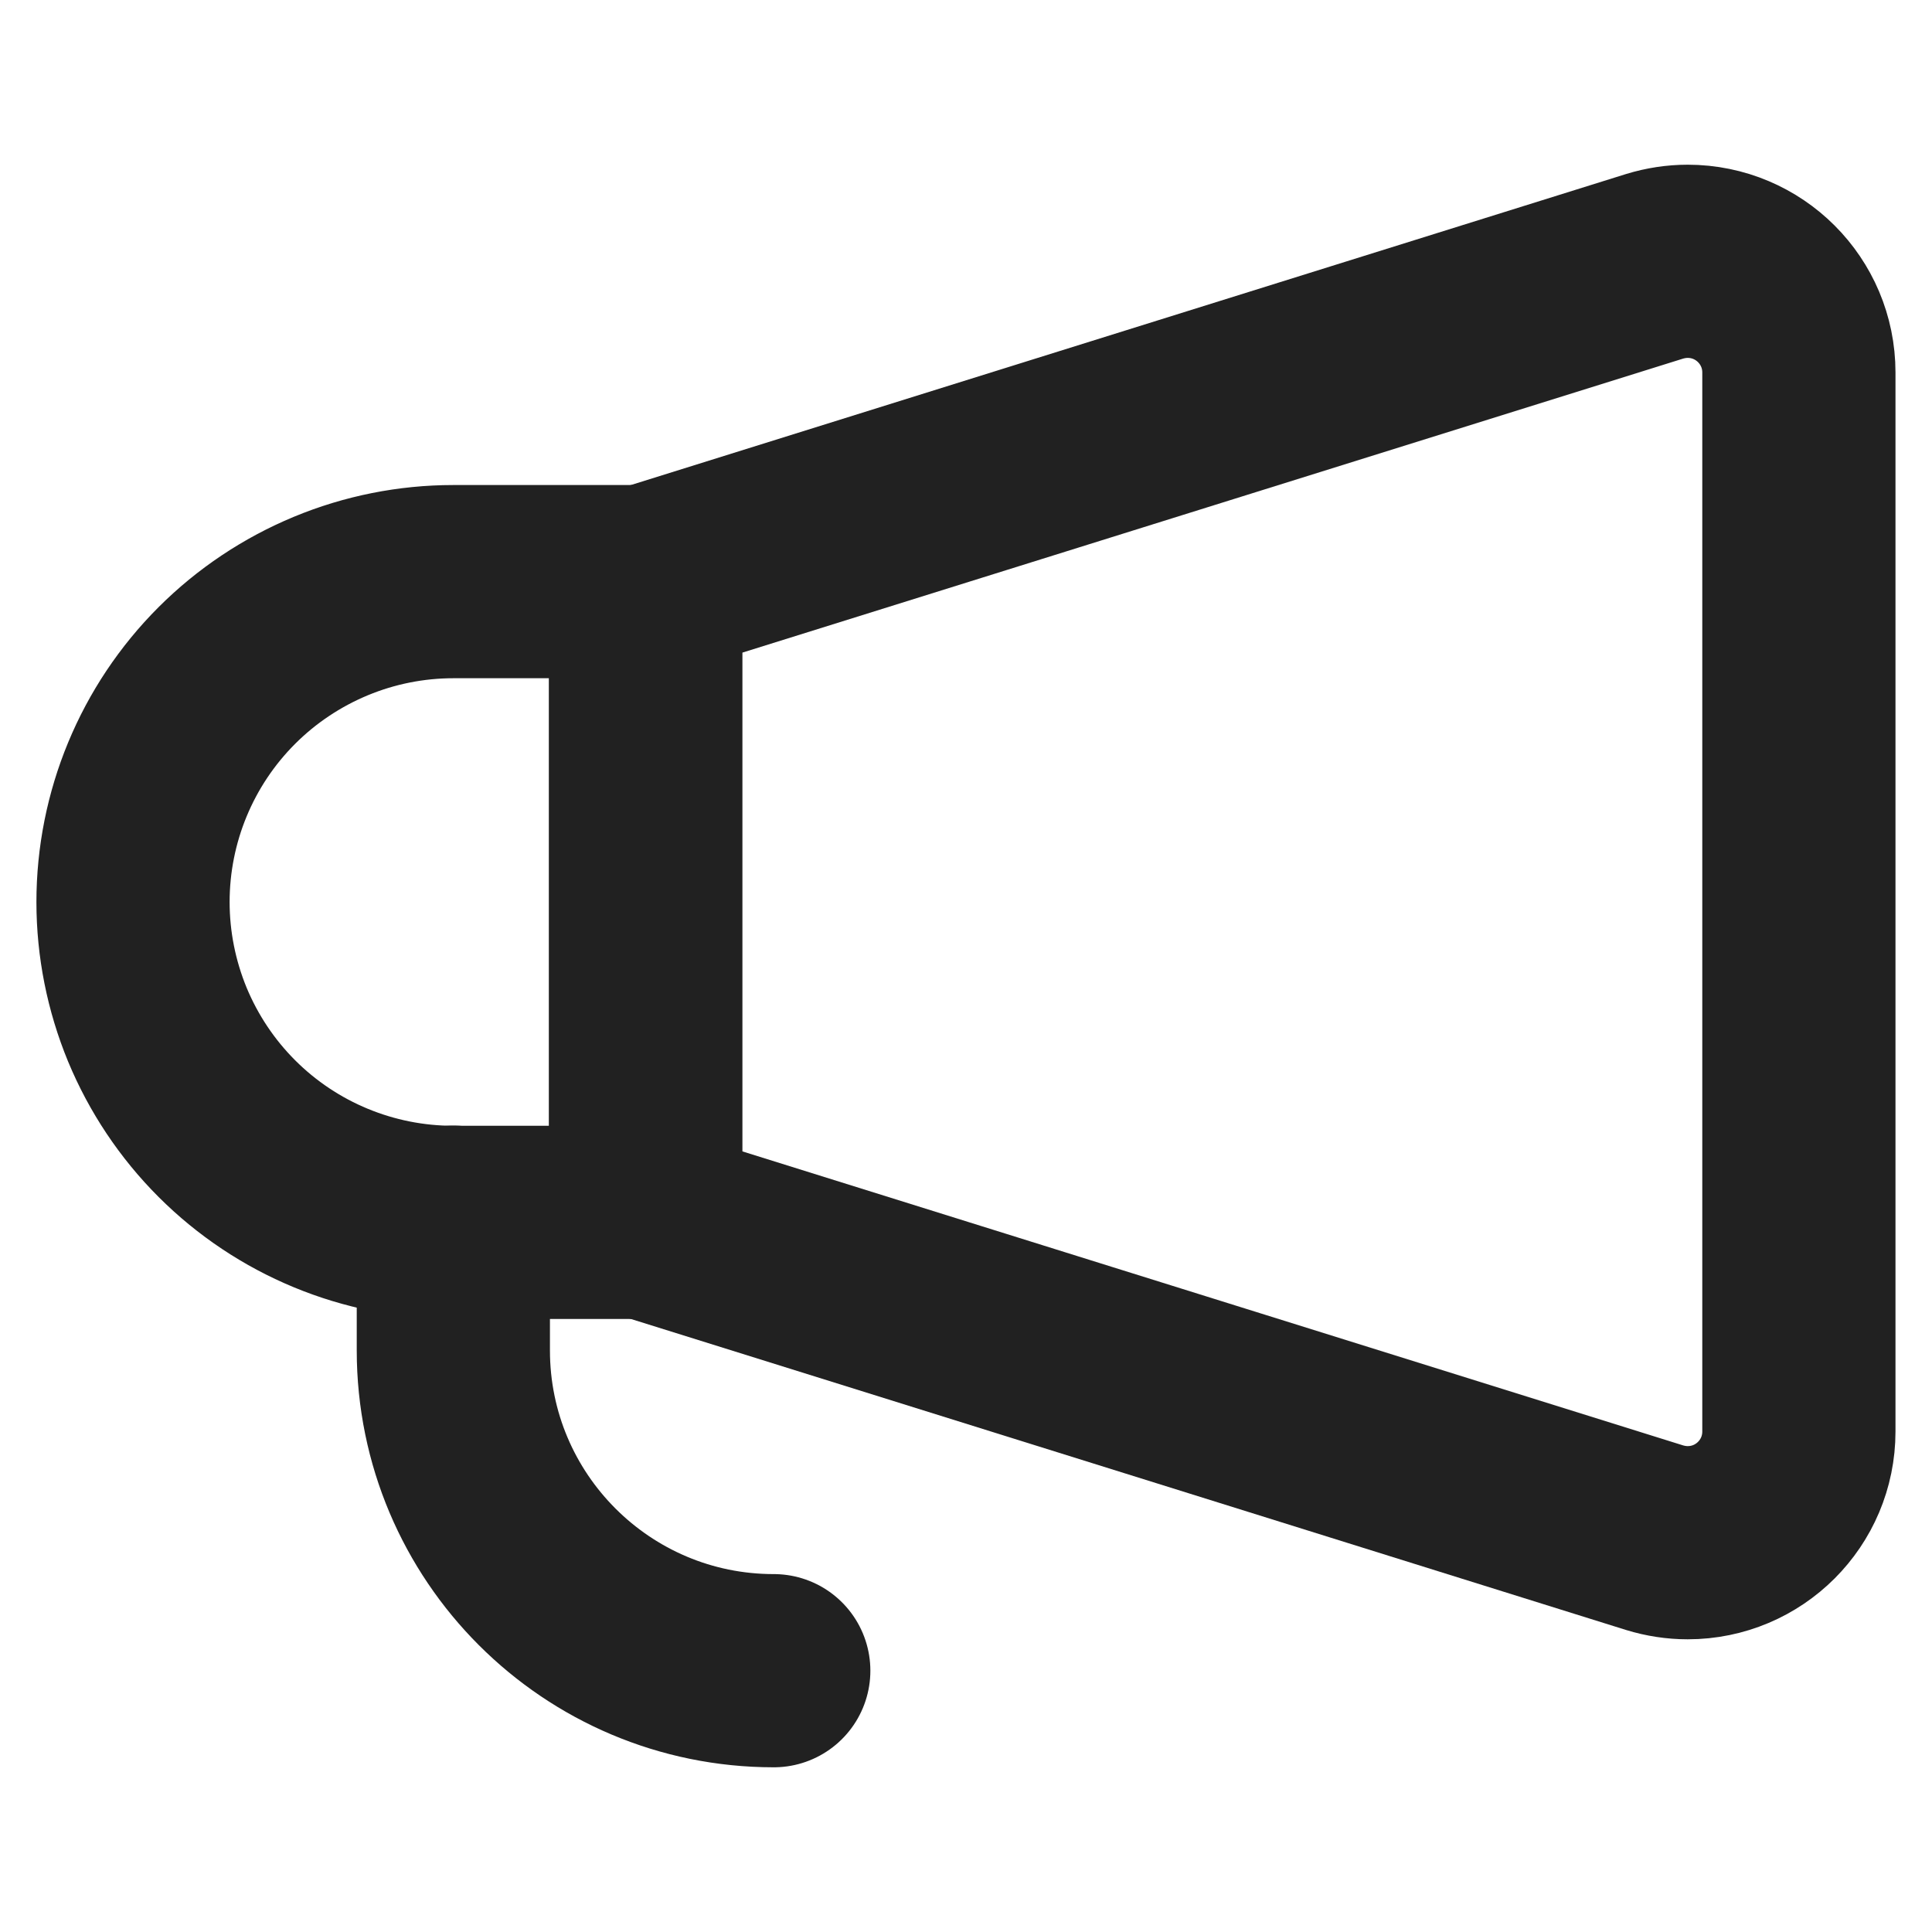 <svg width="20" height="20" viewBox="0 0 20 20" fill="none" xmlns="http://www.w3.org/2000/svg">
<path d="M1.377 9.338C1.377 9.773 1.463 10.204 1.629 10.607C1.796 11.009 2.04 11.375 2.348 11.683C2.97 12.305 3.814 12.654 4.693 12.654H6.683V6.021H4.693C4.258 6.021 3.826 6.107 3.424 6.274C3.022 6.441 2.656 6.685 2.348 6.993C1.726 7.615 1.377 8.458 1.377 9.338Z" stroke="#212121" stroke-width="2" stroke-linecap="round" stroke-linejoin="round"/>
<path d="M6.684 6.021V12.654L17.128 15.918C17.239 15.952 17.355 15.97 17.471 15.97C18.107 15.97 18.622 15.455 18.622 14.819V3.856C18.622 3.22 18.107 2.705 17.471 2.705C17.355 2.705 17.239 2.723 17.128 2.757L6.684 6.021Z" stroke="#212121" stroke-width="2" stroke-linecap="round" stroke-linejoin="round"/>
<path d="M4.693 12.652V13.979C4.693 15.81 6.178 17.295 8.01 17.295" stroke="#212121" stroke-width="2" stroke-linecap="round" stroke-linejoin="round"/>
</svg>
